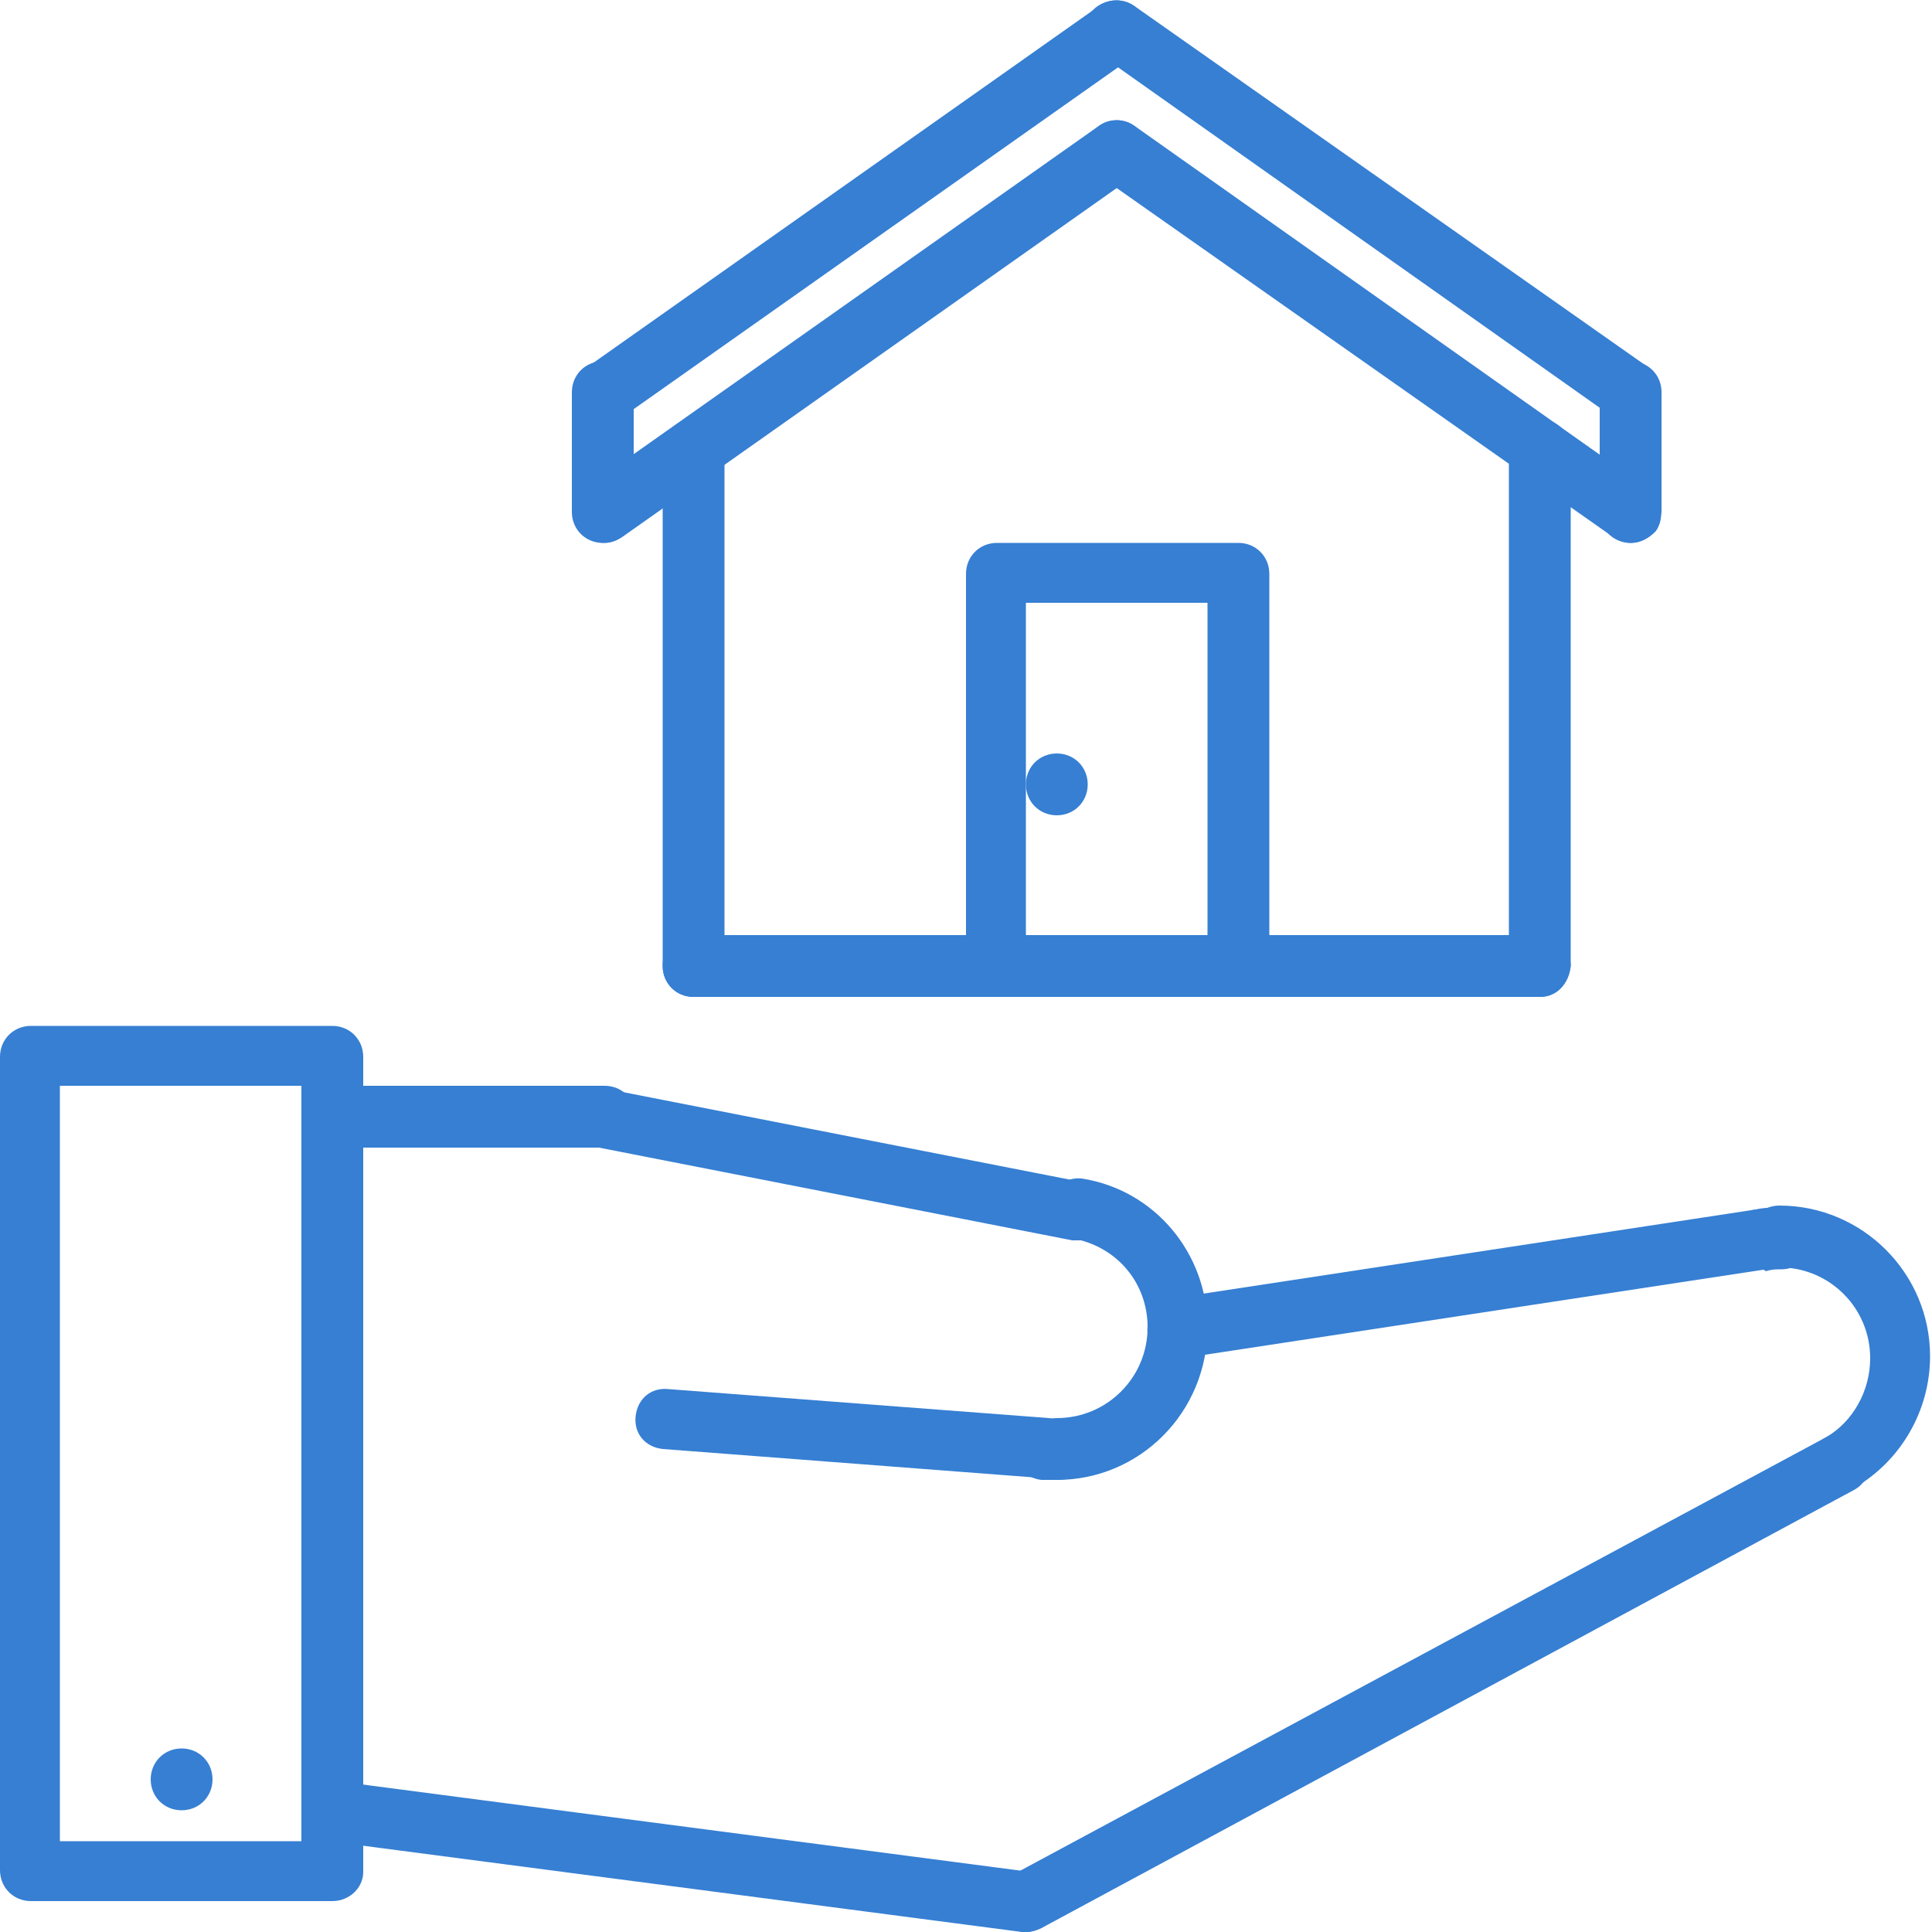 <?xml version="1.0" encoding="UTF-8"?> <!-- Generator: Adobe Illustrator 23.0.6, SVG Export Plug-In . SVG Version: 6.00 Build 0) --> <svg xmlns="http://www.w3.org/2000/svg" xmlns:xlink="http://www.w3.org/1999/xlink" id="Calque_1" x="0px" y="0px" viewBox="0 0 100 100" style="enable-background:new 0 0 100 100;" xml:space="preserve"> <style type="text/css"> .st0{fill:#367FD3;} </style> <g> <g> <g> <g> <g> <g> <path class="st0" d="M35.9,51.6c-0.9,0-1.6-0.7-1.6-1.6V23.3c0-0.9,0.7-1.6,1.6-1.6s1.6,0.7,1.6,1.6V50 C37.5,50.9,36.8,51.6,35.9,51.6z"></path> </g> <g> <path class="st0" d="M79.7,51.6c-0.9,0-1.6-0.7-1.6-1.6V23.3c0-0.9,0.7-1.6,1.6-1.6s1.6,0.7,1.6,1.6V50 C81.2,50.9,80.6,51.6,79.7,51.6z"></path> </g> <g> <path class="st0" d="M31.3,21.9c-0.5,0-1-0.2-1.3-0.7c-0.5-0.7-0.3-1.7,0.4-2.2L56.9,0.3c0.7-0.5,1.7-0.3,2.2,0.4 c0.5,0.7,0.3,1.7-0.4,2.2L32.2,21.6C31.9,21.8,31.6,21.9,31.3,21.9z"></path> </g> <g> <path class="st0" d="M84.4,21.9c-0.3,0-0.6-0.1-0.9-0.3L56.9,2.8c-0.7-0.5-0.9-1.5-0.4-2.2C57,0,58-0.2,58.7,0.3L85.3,19 c0.7,0.5,0.9,1.5,0.4,2.2C85.3,21.6,84.9,21.9,84.4,21.9z"></path> </g> <g> <path class="st0" d="M31.3,28.1c-0.5,0-1-0.2-1.3-0.7c-0.5-0.7-0.3-1.7,0.4-2.2L56.9,6.5c0.7-0.5,1.7-0.3,2.2,0.4 c0.5,0.7,0.3,1.7-0.4,2.2L32.2,27.8C31.9,28,31.6,28.1,31.3,28.1z"></path> </g> <g> <path class="st0" d="M84.4,28.1c-0.3,0-0.6-0.1-0.9-0.3L56.9,9.1c-0.7-0.5-0.9-1.5-0.4-2.2C57,6.2,58,6,58.7,6.5l26.6,18.8 c0.7,0.5,0.9,1.5,0.4,2.2C85.3,27.9,84.9,28.1,84.4,28.1z"></path> </g> <g> <path class="st0" d="M31.2,28.1c-0.9,0-1.6-0.7-1.6-1.6v-6.2c0-0.9,0.7-1.6,1.6-1.6c0.9,0,1.6,0.7,1.6,1.6v6.2 C32.8,27.4,32.1,28.1,31.2,28.1z"></path> </g> <g> <path class="st0" d="M84.4,28.1c-0.9,0-1.6-0.7-1.6-1.6v-6.2c0-0.9,0.7-1.6,1.6-1.6s1.6,0.7,1.6,1.6v6.2 C85.9,27.4,85.2,28.1,84.4,28.1z"></path> </g> </g> <g> <path class="st0" d="M64.1,51.6H51.6c-0.9,0-1.6-0.7-1.6-1.6V29.7c0-0.9,0.7-1.6,1.6-1.6h12.5c0.9,0,1.6,0.7,1.6,1.6V50 C65.6,50.9,64.9,51.6,64.1,51.6z M53.1,48.4h9.4V31.2h-9.4V48.4z"></path> </g> </g> <g> <path class="st0" d="M79.7,51.6H35.9c-0.9,0-1.6-0.7-1.6-1.6c0-0.9,0.7-1.6,1.6-1.6h43.8c0.9,0,1.6,0.7,1.6,1.6 C81.2,50.9,80.6,51.6,79.7,51.6z"></path> </g> </g> <g> <g> <path class="st0" d="M9.4,93.7c-0.9,0-1.6-0.7-1.6-1.6s0.7-1.6,1.6-1.6h0c0.9,0,1.6,0.7,1.6,1.6S10.3,93.7,9.4,93.7z"></path> </g> <g> <path class="st0" d="M95.3,77.3c-0.5,0-1.1-0.3-1.4-0.8c-0.4-0.7-0.2-1.7,0.6-2.1c1.4-0.8,2.3-2.4,2.3-4.1 c0-2.6-2.1-4.7-4.7-4.7c-0.9,0-1.6-0.7-1.6-1.6c0-0.9,0.7-1.6,1.6-1.6c4.3,0,7.8,3.5,7.8,7.8c0,2.8-1.5,5.4-3.9,6.8 C95.9,77.2,95.6,77.3,95.3,77.3z"></path> </g> <g> <path class="st0" d="M53.1,100c-0.6,0-1.1-0.3-1.4-0.8c-0.4-0.8-0.1-1.7,0.6-2.1l42.2-22.7c0.8-0.4,1.7-0.1,2.1,0.6 c0.4,0.8,0.1,1.7-0.6,2.1L53.9,99.8C53.6,99.9,53.4,100,53.1,100z"></path> </g> <g> <path class="st0" d="M53.1,100c-0.1,0-0.1,0-0.2,0L17,95.3c-0.9-0.1-1.5-0.9-1.3-1.8c0.1-0.9,0.9-1.5,1.8-1.3l35.9,4.7 c0.9,0.1,1.5,0.9,1.3,1.8C54.6,99.4,53.9,100,53.1,100z"></path> </g> <g> <path class="st0" d="M17.2,98.4H1.6c-0.9,0-1.6-0.7-1.6-1.6V54.7c0-0.9,0.7-1.6,1.6-1.6h15.6c0.9,0,1.6,0.7,1.6,1.6v42.2 C18.8,97.7,18.1,98.4,17.2,98.4z M3.1,95.3h12.5V56.2H3.1V95.3z"></path> </g> <g> <path class="st0" d="M60.9,70.3c-0.8,0-1.4-0.6-1.5-1.3c-0.1-0.9,0.5-1.6,1.3-1.8l30.2-4.6c0.9-0.1,1.7,0.5,1.8,1.3 c0.1,0.9-0.5,1.7-1.3,1.8l-30.2,4.6C61.1,70.3,61,70.3,60.9,70.3z"></path> </g> <g> <path class="st0" d="M54.7,76.6c-0.9,0-1.6-0.7-1.6-1.6s0.7-1.6,1.6-1.6c2.6,0,4.7-2.1,4.7-4.7c0-2.3-1.6-4.2-3.9-4.6 c-0.8-0.1-1.4-1-1.3-1.8s1-1.4,1.8-1.3c3.8,0.6,6.5,3.9,6.5,7.7C62.5,73.1,59,76.6,54.7,76.6z"></path> </g> <g> <path class="st0" d="M55.8,64.2c-0.1,0-0.2,0-0.3,0l-24.5-4.8c-0.8-0.2-1.4-1-1.2-1.8c0.2-0.8,1-1.4,1.8-1.2l24.5,4.8 c0.8,0.2,1.4,1,1.2,1.8C57.2,63.6,56.5,64.2,55.8,64.2z"></path> </g> <g> <path class="st0" d="M31.2,59.4H17.2c-0.9,0-1.6-0.7-1.6-1.6c0-0.9,0.7-1.6,1.6-1.6h14.1c0.9,0,1.6,0.7,1.6,1.6 C32.8,58.7,32.1,59.4,31.2,59.4z"></path> </g> <g> <path class="st0" d="M54,76.5c0,0-0.1,0-0.1,0L34.3,75c-0.9-0.1-1.5-0.8-1.4-1.7c0.1-0.9,0.8-1.5,1.7-1.4l19.7,1.5 c0.9,0.1,1.5,0.8,1.4,1.7C55.5,75.9,54.8,76.5,54,76.5z"></path> </g> <g> <path class="st0" d="M91.1,65.7c-0.7,0-1.4-0.5-1.5-1.3c-0.1-0.8,0.4-1.7,1.3-1.8c0.4-0.1,0.9-0.1,1.3-0.1 c0.9,0,1.6,0.7,1.6,1.6c0,0.9-0.7,1.6-1.6,1.6c-0.3,0-0.5,0-0.8,0.1C91.3,65.7,91.2,65.7,91.1,65.7z"></path> </g> <g> <path class="st0" d="M54.7,76.6c-0.3,0-0.6,0-0.8,0c-0.9-0.1-1.5-0.9-1.4-1.7c0.1-0.9,0.9-1.5,1.7-1.4c0.2,0,0.3,0,0.5,0 c0.9,0,1.6,0.7,1.6,1.6S55.6,76.6,54.7,76.6z"></path> </g> </g> <g> <path class="st0" d="M54.7,42.2c-0.9,0-1.6-0.7-1.6-1.6c0-0.9,0.7-1.6,1.6-1.6h0c0.9,0,1.6,0.7,1.6,1.6 C56.3,41.5,55.6,42.2,54.7,42.2z"></path> </g> </g> </g> </svg> 